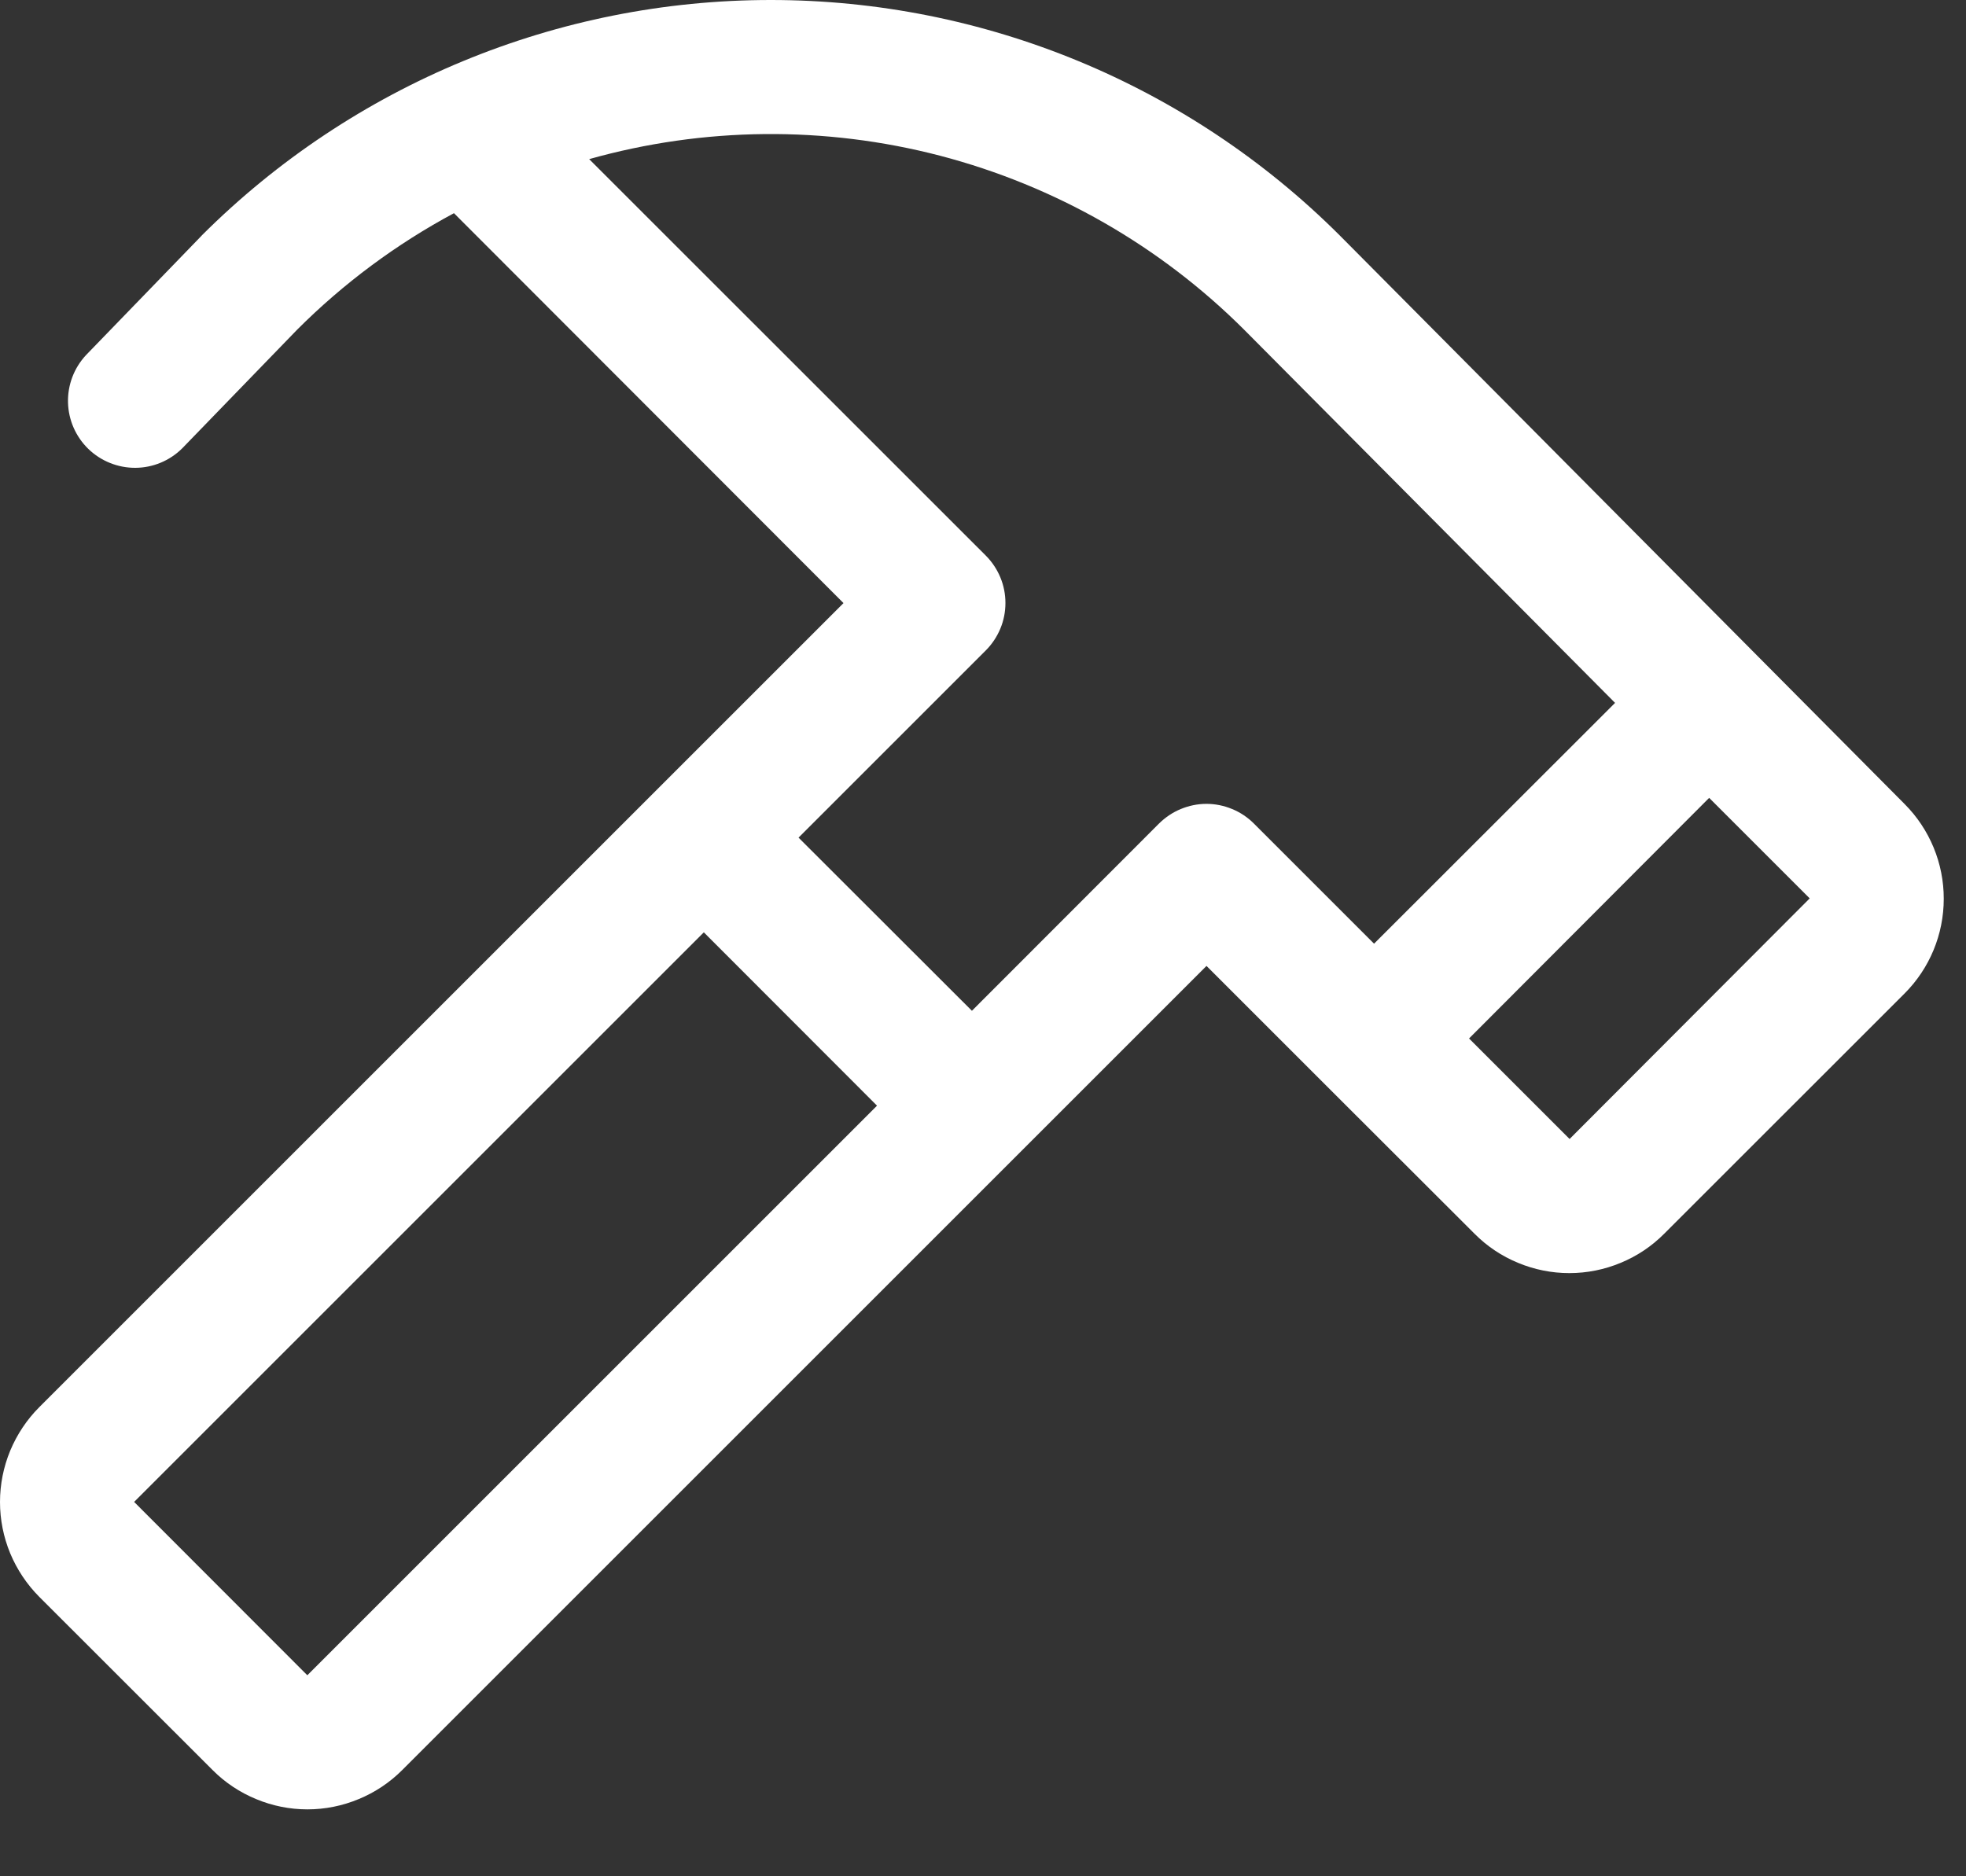 <svg width="22" height="21" viewBox="0 0 22 21" fill="none" xmlns="http://www.w3.org/2000/svg">
<rect x="0" y="0" width="22" height="21" fill="#333333" stroke="none"/>
<path d="M21.314 9L14.989 2.632C13.3 0.947 11.012 0 8.625 0C6.239 0 3.95 0.947 2.261 2.632L2.253 2.641L0.962 3.975C0.828 4.119 0.756 4.309 0.761 4.505C0.766 4.702 0.848 4.888 0.989 5.025C1.13 5.161 1.319 5.237 1.515 5.236C1.711 5.235 1.899 5.157 2.039 5.018L3.326 3.689C3.844 3.171 4.435 2.732 5.08 2.386L9.439 6.75L0.439 15.75C0.3 15.889 0.19 16.055 0.114 16.237C0.039 16.419 0 16.614 0 16.811C0 17.008 0.039 17.203 0.114 17.385C0.19 17.567 0.3 17.732 0.439 17.872L2.379 19.811C2.518 19.951 2.684 20.061 2.866 20.136C3.048 20.212 3.243 20.251 3.44 20.251C3.637 20.251 3.832 20.212 4.014 20.136C4.196 20.061 4.361 19.951 4.501 19.811L13.501 10.811L14.845 12.155L16.501 13.809C16.64 13.949 16.805 14.059 16.987 14.134C17.169 14.21 17.364 14.249 17.561 14.249C17.759 14.249 17.954 14.21 18.136 14.134C18.318 14.059 18.483 13.949 18.622 13.809L21.312 11.12C21.593 10.839 21.751 10.458 21.751 10.06C21.752 9.663 21.594 9.281 21.314 9ZM3.439 18.75L1.501 16.81L7.876 10.435L9.814 12.375L3.439 18.75ZM12.97 9.217L10.876 11.313L8.936 9.375L11.031 7.28C11.101 7.21 11.156 7.127 11.194 7.036C11.232 6.945 11.251 6.848 11.251 6.749C11.251 6.65 11.232 6.553 11.194 6.462C11.156 6.371 11.101 6.288 11.031 6.218L6.593 1.781C7.875 1.42 9.231 1.407 10.52 1.743C11.809 2.08 12.985 2.753 13.927 3.695L18.073 7.867L15.376 10.562L14.031 9.217C13.962 9.148 13.879 9.092 13.788 9.055C13.697 9.017 13.599 8.997 13.501 8.997C13.402 8.997 13.305 9.017 13.213 9.055C13.123 9.092 13.04 9.148 12.97 9.217ZM17.564 12.748L16.439 11.623L19.126 8.93L20.251 10.055L17.564 12.748Z" fill="white"/>
</svg>
